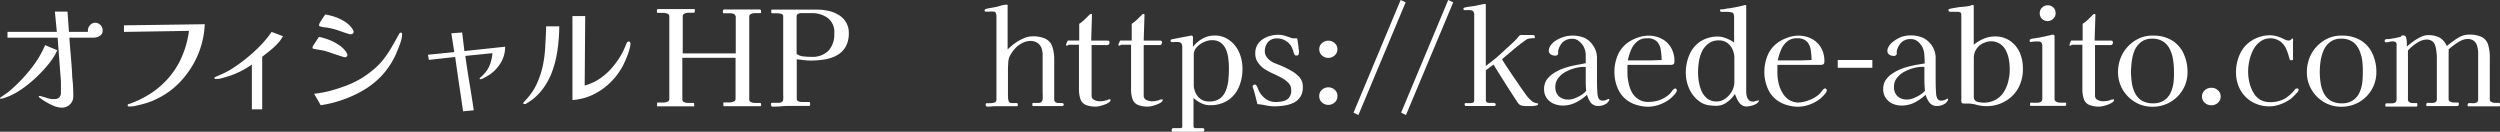 <svg xmlns="http://www.w3.org/2000/svg" viewBox="0 0 379.95 20.02"><rect x="0" y="0" width="379.95" height="20.02" fill="#333333" stroke="none"/><defs><style>.cls-1{fill:#fff;}</style></defs><g id="レイヤー_2" data-name="レイヤー 2"><g id="レイヤー_1-2" data-name="レイヤー 1"><path class="cls-1" d="M8.7,7.64a9.24,9.24,0,0,1-1.24,2,20.24,20.24,0,0,1-1.84,2,18.73,18.73,0,0,1-2.1,1.75,11.16,11.16,0,0,1-2,1.17c-.15.07-.37.15-.66.25A2.24,2.24,0,0,1,.18,15l-.11,0s-.07,0-.07-.06a.14.14,0,0,1,.06-.11l.08-.07.69-.47a6.5,6.5,0,0,0,.65-.49A22.84,22.84,0,0,0,4.6,10.57,15.51,15.51,0,0,0,6.86,6.86Zm6.9-3a.89.89,0,0,1-.44.81,1.72,1.72,0,0,1-.92.27h-3.7c.07.92.14,1.84.22,2.76s.15,1.83.2,2.74c0,.57.1,1.14.13,1.7s.05,1.13.05,1.7a1.66,1.66,0,0,1-.51,1.25,1.74,1.74,0,0,1-1.27.49,3.23,3.23,0,0,1-1.14-.25A8.71,8.71,0,0,1,7,15.5a6.36,6.36,0,0,1-1-.68.17.17,0,0,1-.1-.14c0-.07,0-.1.1-.1a1.46,1.46,0,0,1,.33.07l.52.15.37.12a5.43,5.43,0,0,0,.58.13,4,4,0,0,0,.6,0A.85.85,0,0,0,9,14.81a1,1,0,0,0,.26-.67c0-.51,0-1,0-1.53s-.06-1-.1-1.53l-.4-5.36H1.14l0-.88H8.64l-.3-3.08h1.92l.22,3.08h2.88a.3.3,0,0,1,0-.1v-.1a1.17,1.17,0,0,1,.33-.82,1,1,0,0,1,.79-.36,1.07,1.07,0,0,1,.8.36A1.14,1.14,0,0,1,15.6,4.64Z"/><path class="cls-1" d="M31.12,3.68a13.51,13.51,0,0,1-1,4.55,13.84,13.84,0,0,1-2.49,3.94A11.89,11.89,0,0,1,23.88,15a10,10,0,0,1-1.26.54c-.43.15-.87.27-1.32.38l-.73.17a3.2,3.2,0,0,1-.75.09l-.25,0c-.11,0-.17-.08-.17-.17a.19.19,0,0,1,.14-.19,1.53,1.53,0,0,1,.24-.07,15.28,15.28,0,0,0,2.38-1.1,12.71,12.71,0,0,0,2.14-1.5,12.41,12.41,0,0,0,3-3.8,14.47,14.47,0,0,0,1.42-4.66l-9.88.16v-1Z"/><path class="cls-1" d="M43,5.5a5,5,0,0,1-.84,1.15A11.65,11.65,0,0,1,41,7.72c-.41.33-.79.63-1.15.9v8H38.28l0-6.82a11.77,11.77,0,0,1-1.45.9,13.68,13.68,0,0,1-1.57.7l-.69.23q-.47.15-.93.27A3.09,3.09,0,0,1,33,12l-.24,0c-.11,0-.16-.06-.16-.13s0-.15.16-.18a.73.73,0,0,1,.2-.1l.6-.26.58-.26.59-.31a5,5,0,0,0,.55-.33,24.65,24.65,0,0,0,2.18-1.58,22.78,22.78,0,0,0,2.12-1.93,15.48,15.48,0,0,0,1.7-2.07Z"/><path class="cls-1" d="M52.8,8.38a.28.28,0,0,1-.12.23.43.43,0,0,1-.26.09,2.47,2.47,0,0,1-.49-.13l-1-.32-1-.34-.68-.21-.34-.06-.57-.1-.54-.1-.25-.06a.22.22,0,0,1-.06-.18,1.17,1.17,0,0,1,.22-.44l.46-.7c.16-.24.27-.39.32-.46a9.85,9.85,0,0,1,1.56.47,7.32,7.32,0,0,1,1.49.79A4,4,0,0,1,52.68,8c0,.05,0,.11.08.17A.41.41,0,0,1,52.8,8.38Zm8.3-3.06a3,3,0,0,1-.13.8c-.09.32-.2.66-.34,1s-.28.7-.41,1a6.74,6.74,0,0,1-.36.75,12.11,12.11,0,0,1-1.8,2.58,12.38,12.38,0,0,1-2.4,2,17.17,17.17,0,0,1-3.33,1.62,17.41,17.41,0,0,1-3.59.92l-1-1.74A16.62,16.62,0,0,0,50,13.85c.81-.21,1.6-.46,2.39-.75a15.12,15.12,0,0,0,2.08-.94,13.37,13.37,0,0,0,1.86-1.24A11.24,11.24,0,0,0,58,9.36a14.88,14.88,0,0,0,1.41-2c.41-.69.8-1.39,1.19-2.1a1.06,1.06,0,0,1,.12-.2.23.23,0,0,1,.2-.1.17.17,0,0,1,.18.12A.6.6,0,0,1,61.1,5.32Zm-7.36-.44a.28.28,0,0,1-.12.23.43.43,0,0,1-.26.09.6.6,0,0,1-.22,0c-.49-.15-1-.31-1.48-.49a11.16,11.16,0,0,0-1.5-.43,5.89,5.89,0,0,0-.78-.12A2.56,2.56,0,0,1,48.64,4c-.08,0-.13-.06-.14-.09a.59.59,0,0,1,0-.17,1.26,1.26,0,0,1,.2-.43c.13-.22.28-.44.43-.67s.26-.37.31-.44A9.78,9.78,0,0,1,51,2.6a7.31,7.31,0,0,1,1.53.77,3.58,3.58,0,0,1,1.11,1.15c0,.05.05.11.08.17A.41.41,0,0,1,53.74,4.88Z"/><path class="cls-1" d="M76.77,7.1A4.64,4.64,0,0,1,76,9.71a5.72,5.72,0,0,1-2,1.89l-.48.26a1.2,1.2,0,0,1-.48.18c-.09,0-.14,0-.14-.08a.26.26,0,0,1,.07-.15l.13-.11a4.68,4.68,0,0,0,.39-.38,4.17,4.17,0,0,0,.35-.4,4.21,4.21,0,0,0,.71-1.36,6.46,6.46,0,0,0,.29-1.48l-4.12.42c.19,1.37.4,2.75.63,4.12s.45,2.75.65,4.14l-1.62.16c-.2-1.39-.4-2.77-.61-4.14s-.4-2.75-.59-4.12l-4,.44-.14-.78,4-.4-.44-2.86,1.64-.12.34,2.82Z"/><path class="cls-1" d="M85,4a27.69,27.69,0,0,1-.24,3.37A16.09,16.09,0,0,1,84,10.64a10.29,10.29,0,0,1-1.55,2.93,8.29,8.29,0,0,1-2.56,2.23.27.27,0,0,1-.14,0,.3.3,0,0,1-.14,0,.14.14,0,0,1-.08-.12.22.22,0,0,1,.07-.16.4.4,0,0,0,.11-.12,9.64,9.64,0,0,0,1-1.18,7.55,7.55,0,0,0,.79-1.32,12.74,12.74,0,0,0,1-2.93A18.17,18.17,0,0,0,82.87,7C82.92,6,83,5,83,4ZM95.82,6.58a3.43,3.43,0,0,1-.15.88,10.11,10.11,0,0,1-.35,1.06c-.13.35-.25.63-.36.86a9.88,9.88,0,0,1-1.91,2.86A9.86,9.86,0,0,1,90.3,14.3a8.45,8.45,0,0,1-3.3.9V2.44h1.94L88.86,13a7.8,7.8,0,0,0,2.62-1.28,9.67,9.67,0,0,0,2.06-2.08,10.64,10.64,0,0,0,.75-1.1,8.47,8.47,0,0,0,.61-1.2A3.12,3.12,0,0,0,95.05,7l.15-.37a.71.71,0,0,1,.13-.22.29.29,0,0,1,.23-.1.21.21,0,0,1,.19.1A.36.36,0,0,1,95.82,6.58Z"/><path class="cls-1" d="M115.66,1.72a.33.33,0,0,1,0,.21c0,.05-.1.07-.21.07h-.8a1.33,1.33,0,0,0-.5.12.42.42,0,0,0-.28.4V15.12a.42.42,0,0,0,.28.4,1.33,1.33,0,0,0,.5.12l.43,0,.41,0c.12,0,.18.07.18.2V16a.12.12,0,0,1-.14.14c-.46,0-.93,0-1.41,0s-.95,0-1.43,0l-.81,0-.81,0-.51,0-.51,0c-.08,0-.12-.07-.12-.2s0-.13,0-.23.06-.15.12-.15h.92a1.42,1.42,0,0,0,.52-.12.41.41,0,0,0,.3-.4V8.78H103.7v6.34a.42.42,0,0,0,.28.4,1.33,1.33,0,0,0,.5.12l.43,0,.43,0c.1,0,.15,0,.16.1s0,.05,0,.11v.13a.54.54,0,0,1,0,.18.24.24,0,0,1-.12,0c-.46,0-.93,0-1.39,0s-.92,0-1.39,0l-.83,0-.81,0-.5,0-.5,0c-.09,0-.12,0-.1-.1l0-.14c0-.05,0-.12,0-.21s.06-.13.14-.13h.9a1.39,1.39,0,0,0,.53-.12.4.4,0,0,0,.29-.4c0-1.15,0-2.29,0-3.44s0-2.29,0-3.42c0-1,0-1.9,0-2.86s0-1.91,0-2.86a.4.4,0,0,0-.29-.4,1.39,1.39,0,0,0-.53-.12H100c-.09,0-.14-.05-.16-.16s0-.19,0-.24.06-.18.16-.18l.5,0,.5,0,.81,0,.83,0c.47,0,.94,0,1.41,0s1,0,1.41,0c.1,0,.14,0,.14.12v.22c0,.15-.06.22-.2.22l-.43,0-.43,0a1.33,1.33,0,0,0-.5.12.42.42,0,0,0-.28.4V8.12h8.06V2.7a.58.58,0,0,0-.22-.54,1.11,1.11,0,0,0-.6-.14H110c-.08,0-.12,0-.13-.13s0-.16,0-.21.06-.24.16-.24c.32,0,.65,0,1,0s.68,0,1,0h.6c.48,0,1,0,1.43,0s1,0,1.41,0a.14.14,0,0,1,.14.08A.34.34,0,0,1,115.66,1.72Z"/><path class="cls-1" d="M129,5a4.06,4.06,0,0,1-.49,2.12,3.43,3.43,0,0,1-1.31,1.28,5.4,5.4,0,0,1-1.85.63,13.25,13.25,0,0,1-2.11.17,9.77,9.77,0,0,1-1.08-.06L121.09,9v6a.4.4,0,0,0,.26.4,1.57,1.57,0,0,0,.58.1h1c.12,0,.18.05.18.16a.94.94,0,0,1,0,.35c0,.06-.13.09-.32.09-.45,0-.9,0-1.34,0s-.88,0-1.32,0-.91,0-1.37.05-.91.05-1.37.05c-.13,0-.2-.09-.2-.26a.78.78,0,0,1,0-.22c0-.07.1-.1.2-.1h1a.77.77,0,0,0,.43-.12.45.45,0,0,0,.21-.38,4.41,4.41,0,0,0,0-.73c0-.25,0-.49,0-.73V7.2c0-.79,0-1.57,0-2.35s0-1.56,0-2.33a.39.39,0,0,0-.35-.43,2.85,2.85,0,0,0-.61-.07h-.7a.13.13,0,0,1-.15-.13c0-.09,0-.16,0-.21a.42.42,0,0,1,0-.15.13.13,0,0,1,.12-.07c.44,0,.88,0,1.32,0s.89,0,1.34,0c.7,0,1.39,0,2.08,0s1.39,0,2.08,0a8.09,8.09,0,0,1,1.69.18,5.06,5.06,0,0,1,1.56.6,3.25,3.25,0,0,1,1.14,1.1A3,3,0,0,1,129,5Zm-2.2.06a2.7,2.7,0,0,0-1-2.33A4,4,0,0,0,123.33,2h-1.66a.8.8,0,0,0-.4.12.38.38,0,0,0-.2.34V8.2a2.22,2.22,0,0,0,1.08.38q.64.06,1.14.06a3.47,3.47,0,0,0,2.61-.92A3.59,3.59,0,0,0,126.79,5.1Z"/><path class="cls-1" d="M161.67,15.92a.15.15,0,0,1-.1.15.46.46,0,0,1-.2.05l-1,0c-.34,0-.68,0-1,0s-.77,0-1.17,0-.78,0-1.17,0c-.06,0-.11,0-.13-.13a1,1,0,0,1,0-.21.13.13,0,0,1,.14-.14h.84a.52.52,0,0,0,.41-.17.66.66,0,0,0,.17-.41,8.35,8.35,0,0,0,0-1c0-.33,0-.66,0-1V9.54c0-.4,0-.8,0-1.2,0-.17,0-.34-.05-.51a2,2,0,0,0-.11-.49,1.6,1.6,0,0,0-.65-.83,1.88,1.88,0,0,0-1-.29,2.88,2.88,0,0,0-1.34.35,3.66,3.66,0,0,0-1.1.87,5.57,5.57,0,0,0-.7,1,2.72,2.72,0,0,0-.27.88c0,.31-.05.71-.05,1.2V14c0,.15,0,.35,0,.62a2.28,2.28,0,0,0,.1.72.45.45,0,0,0,.45.32l.38,0,.38,0c.12,0,.18.07.18.2a.58.58,0,0,1,0,.19.14.14,0,0,1-.15.09l-1.39,0q-.71,0-1.41,0c-.42,0-.86,0-1.3.06H150a.18.18,0,0,1-.15-.11.54.54,0,0,1-.05-.19.2.2,0,0,1,.22-.22h.5a2.06,2.06,0,0,0,.59-.09.44.44,0,0,0,.33-.45q0-.66,0-1.32c0-.44,0-.87,0-1.3,0-.83,0-1.65,0-2.46s0-1.63,0-2.44,0-1.7,0-2.55,0-1.7,0-2.55a1.52,1.52,0,0,0-.08-.49.34.34,0,0,0-.36-.27,4,4,0,0,0-.58,0,4,4,0,0,1-.6,0c-.12,0-.18-.05-.18-.16a.24.24,0,0,1,.18-.24,7.9,7.9,0,0,1,.79-.16l.77-.14c.23-.05.5-.13.81-.23A2.75,2.75,0,0,1,153,.72c.08,0,.13,0,.14.07a.44.44,0,0,1,0,.17V4.24c0,1.09,0,2.19,0,3.28a8.48,8.48,0,0,1,1.07-.92,6.93,6.93,0,0,1,1.35-.77,3.41,3.41,0,0,1,1.36-.31,4.55,4.55,0,0,1,2,.38,2.07,2.07,0,0,1,1,1.17,5.88,5.88,0,0,1,.3,2c0,1,0,2,0,3s0,2,0,3a.55.55,0,0,0,.17.45.79.79,0,0,0,.49.13l.27,0,.27,0a.23.23,0,0,1,.18.09A.25.25,0,0,1,161.67,15.92Z"/><path class="cls-1" d="M168.78,15.22q0,.18-.27.36a2.81,2.81,0,0,1-.65.32,5.48,5.48,0,0,1-.73.22,2.79,2.79,0,0,1-.51.08,4.06,4.06,0,0,1-1.61-.26,1.51,1.51,0,0,1-.8-.86,4.72,4.72,0,0,1-.23-1.62c0-1.11,0-2.22,0-3.33l0-3.33h-1.44a.35.35,0,0,0-.23.07.28.28,0,0,1-.19.07c-.06,0-.1-.05-.1-.14a1.16,1.16,0,0,1,.11-.32c.08-.16.13-.27.15-.32l.18,0h1.56l0-2.54a5,5,0,0,0,.84-.67l.76-.75.08-.07.08,0c.12,0,.18,0,.18.14l-.12,3.9,1.27,0,1.25,0c.18,0,.26.1.26.3s-.11.38-.34.38H165.9c0,1,0,2,0,3.05s0,2,0,3.07v1.54a.7.7,0,0,0,.42.69,2,2,0,0,0,.82.19,3.43,3.43,0,0,0,1.1-.18.78.78,0,0,1,.18-.08.54.54,0,0,1,.18,0C168.72,15,168.78,15.1,168.78,15.22Z"/><path class="cls-1" d="M176.7,15.22q0,.18-.27.36a3,3,0,0,1-.65.32,6.53,6.53,0,0,1-.73.22,3.07,3.07,0,0,1-.51.08,4,4,0,0,1-1.61-.26,1.48,1.48,0,0,1-.8-.86,4.49,4.49,0,0,1-.23-1.62c0-1.11,0-2.22,0-3.33s0-2.22,0-3.33H170.5a.33.33,0,0,0-.23.07.3.3,0,0,1-.19.07c-.07,0-.1-.05-.1-.14a.89.89,0,0,1,.11-.32c.07-.16.12-.27.15-.32l.18,0H172l0-2.54a6,6,0,0,0,.84-.67l.76-.75a.27.27,0,0,1,.08-.07.11.11,0,0,1,.08,0c.12,0,.18,0,.18.14l-.12,3.9,1.27,0,1.25,0c.17,0,.26.1.26.3s-.12.38-.34.38h-2.44c0,1,0,2,0,3.05s0,2,0,3.07v1.54a.7.7,0,0,0,.42.69,1.92,1.92,0,0,0,.82.19,3.47,3.47,0,0,0,1.1-.18.78.78,0,0,1,.18-.08.54.54,0,0,1,.18,0C176.63,15,176.7,15.1,176.7,15.22Z"/><path class="cls-1" d="M188.83,10.44a6.76,6.76,0,0,1-.56,2.82,4.52,4.52,0,0,1-1.67,2,4.9,4.9,0,0,1-2.77.73,3,3,0,0,1-1.31-.33,4.77,4.77,0,0,1-1.13-.77v4.26c0,.19.08.29.23.32a2.29,2.29,0,0,0,.43,0l.36,0,.36,0a.23.23,0,0,1,.26.26.27.27,0,0,1-.3.3c-.41,0-.82,0-1.24,0s-.82,0-1.24,0-.69,0-1,0-.68,0-1,0c-.09,0-.15,0-.17-.1a.67.67,0,0,1,0-.18.25.25,0,0,1,.28-.28h.64a2.51,2.51,0,0,0,.41,0q.27,0,.27-.24c0-1.39,0-2.78,0-4.18s0-2.79,0-4.18c0-.63,0-1.25,0-1.86s0-1.23,0-1.84a1,1,0,0,0-.16-.61.78.78,0,0,0-.6-.17,1.9,1.9,0,0,0-.4,0,1.75,1.75,0,0,1-.4,0c-.14,0-.22-.07-.22-.2A.24.24,0,0,1,178,6l.36-.08.77-.15.89-.17.74-.14.32-.06c.11,0,.18.07.22.2a1.34,1.34,0,0,1,0,.43c0,.21,0,.41,0,.62v.47a4.76,4.76,0,0,1,1.43-1.23,3.62,3.62,0,0,1,1.81-.49,3.68,3.68,0,0,1,2.33.73A4.48,4.48,0,0,1,188.34,8,6,6,0,0,1,188.83,10.44Zm-2.06,0A12,12,0,0,0,186.69,9a5,5,0,0,0-.34-1.41,2.42,2.42,0,0,0-.78-1.07,2.24,2.24,0,0,0-1.42-.41,2.86,2.86,0,0,0-1.15.27,3.4,3.4,0,0,0-1.06.73,1.74,1.74,0,0,0-.51,1.06c0,.41,0,.83,0,1.26V10.7c0,.37,0,.75,0,1.13l0,1.15a2.85,2.85,0,0,0,.66,1.73,2.12,2.12,0,0,0,1.7.71,2.6,2.6,0,0,0,1.64-.47,2.73,2.73,0,0,0,.89-1.23,5.79,5.79,0,0,0,.37-1.63A16.2,16.2,0,0,0,186.77,10.42Z"/><path class="cls-1" d="M198,13.28a2.48,2.48,0,0,1-.4,1.47,2.59,2.59,0,0,1-1,.87,5.19,5.19,0,0,1-1.4.42,9.52,9.52,0,0,1-1.48.12,6.41,6.41,0,0,1-1.31-.14,11.5,11.5,0,0,0-1.31-.2l-.27-1.08c-.09-.36-.18-.71-.29-1.06l-.09-.28a1.9,1.9,0,0,1-.07-.24.25.25,0,0,1,.1-.23.4.4,0,0,1,.24-.07.21.21,0,0,1,.2.1,1.22,1.22,0,0,1,.21.38c.06.16.12.3.17.42a4.43,4.43,0,0,0,.28.49,3.89,3.89,0,0,0,.38.43,2.56,2.56,0,0,0,1.94.82,4.69,4.69,0,0,0,1.17-.14,1.57,1.57,0,0,0,.85-.53,1.77,1.77,0,0,0,.32-1.13,1.5,1.5,0,0,0-.4-1.07,4,4,0,0,0-1-.77c-.42-.23-.86-.45-1.33-.66a11.21,11.21,0,0,1-1.33-.71,3.62,3.62,0,0,1-1-1,2.26,2.26,0,0,1-.4-1.36,2.44,2.44,0,0,1,.51-1.6,3.2,3.2,0,0,1,1.31-.93,4.49,4.49,0,0,1,1.66-.31,3.52,3.52,0,0,1,1,.14c.3.09.62.2.95.32a1.25,1.25,0,0,0,.32.08l.32,0H197l.16,0c0,.24.08.48.11.73l.09.75c0,.09,0,.2.05.33a2.26,2.26,0,0,1,0,.35.79.79,0,0,1-.06.29.23.23,0,0,1-.24.15.75.75,0,0,1-.23,0,.29.29,0,0,1-.15-.17,2.75,2.75,0,0,1-.17-.43c0-.15-.1-.3-.15-.43a2.26,2.26,0,0,0-.9-1.13,2.42,2.42,0,0,0-1.38-.43,1.77,1.77,0,0,0-1.42.55,2.17,2.17,0,0,0-.48,1.47,1.29,1.29,0,0,0,.17.62,2.28,2.28,0,0,0,.39.52,3,3,0,0,0,1,.62l1.09.44a15.74,15.74,0,0,1,1.41.72,4.61,4.61,0,0,1,1.24,1A2.18,2.18,0,0,1,198,13.28Z"/><path class="cls-1" d="M203.26,7.48a1.24,1.24,0,0,1-.41.94,1.43,1.43,0,0,1-1.94,0,1.24,1.24,0,0,1-.41-.94,1.2,1.2,0,0,1,.42-.93,1.43,1.43,0,0,1,1.92,0A1.2,1.2,0,0,1,203.26,7.48Zm0,7.16a1.2,1.2,0,0,1-.42.93,1.43,1.43,0,0,1-1.92,0,1.2,1.2,0,0,1-.42-.93,1.23,1.23,0,0,1,.41-1,1.46,1.46,0,0,1,1.94,0A1.23,1.23,0,0,1,203.26,14.64Z"/><path class="cls-1" d="M213.63.36l-7.18,17.12-.74-.36L212.87,0Z"/><path class="cls-1" d="M220.86.36l-7.18,17.12-.74-.36L220.1,0Z"/><path class="cls-1" d="M233.76,15.84c0,.09-.1.16-.28.2a3.81,3.81,0,0,1-.59.08l-.43,0h-.62a2.8,2.8,0,0,1-.62-.09.85.85,0,0,1-.43-.28,2.52,2.52,0,0,1-.29-.4c-.6-.92-1.2-1.84-1.78-2.76s-1.17-1.85-1.74-2.78l-1.16.86v4.48a.42.42,0,0,0,.48.48h.7a.48.48,0,0,1,.21.06.2.2,0,0,1,.11.18c0,.16-.08.24-.22.24h-3l-.81,0-.25,0-.27,0a.14.14,0,0,1-.13-.09.3.3,0,0,1-.05-.17.17.17,0,0,1,.12-.18.6.6,0,0,1,.22,0h.44a1.36,1.36,0,0,0,.5-.07c.12-.05.18-.19.18-.43V2.32a.92.92,0,0,0-.16-.62.91.91,0,0,0-.64-.16,1.66,1.66,0,0,0-.32,0l-.32,0a.18.18,0,0,1-.2-.2c0-.09.05-.15.16-.18a4.81,4.81,0,0,1,.79-.15l.79-.11.5-.11.63-.13a2.61,2.61,0,0,1,.43-.06c.06,0,.1,0,.1.12l0,9.3c.68-.51,1.33-1,2-1.6l1.86-1.7c.22-.2.44-.4.64-.61s.38-.42.56-.65a.43.43,0,0,1,.34-.14l.39,0,.39,0,.49,0,.49,0c.2,0,.3.11.3.32s-.08.16-.24.16a5.92,5.92,0,0,0-.62.06,1.16,1.16,0,0,0-.58.26c-.6.43-1.19.88-1.76,1.36L228.28,9c.24.41.49.82.76,1.21l.78,1.17,1.09,1.59c.36.53.73,1.05,1.11,1.57a4.45,4.45,0,0,0,.71.75,1.57,1.57,0,0,0,.91.41Q233.76,15.68,233.76,15.84Z"/><path class="cls-1" d="M244.58,15.08a.22.22,0,0,1,0,.12,1.33,1.33,0,0,1-.67.67,2.13,2.13,0,0,1-.93.23,1.41,1.41,0,0,1-1.21-.49,3.89,3.89,0,0,1-.58-1.21,7.29,7.29,0,0,1-1.69,1.17,4.31,4.31,0,0,1-2,.47,3.46,3.46,0,0,1-1.39-.29,2.57,2.57,0,0,1-1.05-.85,2.32,2.32,0,0,1-.39-1.36,2.5,2.5,0,0,1,.42-1.45,4.05,4.05,0,0,1,1.1-1,6.85,6.85,0,0,1,1.44-.7,11.19,11.19,0,0,1,1.45-.41c.31-.07.63-.13.94-.18L241,9.6c0-.37,0-.81,0-1.3a3,3,0,0,0-.32-1.22,2.71,2.71,0,0,0-.7-.82,1.48,1.48,0,0,0-1-.36,2.05,2.05,0,0,0-1.44.48,2.66,2.66,0,0,0-.73,1.36,1.55,1.55,0,0,0,0,.21.76.76,0,0,1,0,.21.32.32,0,0,1-.14.21.49.49,0,0,1-.28.09,1.3,1.3,0,0,1-.68-.18.64.64,0,0,1-.32-.6,1.08,1.08,0,0,1,.08-.42,2.46,2.46,0,0,1,.84-1,4.83,4.83,0,0,1,1.29-.63,4.45,4.45,0,0,1,1.33-.22,4.61,4.61,0,0,1,2,.4A3.37,3.37,0,0,1,242.17,7a3.28,3.28,0,0,1,.54,1.93c0,.87,0,1.74,0,2.62s0,1.76.07,2.64a2.23,2.23,0,0,0,.18.77.67.67,0,0,0,.66.33,1.26,1.26,0,0,0,.55-.13,1.31,1.31,0,0,1,.37-.13S244.58,15,244.58,15.08Zm-3.5-1.28C241,13.2,241,12.6,241,12s0-1.22,0-1.83h-.28a5.48,5.48,0,0,0-1.37.19,6.28,6.28,0,0,0-1.43.57,3.55,3.55,0,0,0-1.11.95,2.17,2.17,0,0,0-.43,1.31,1.86,1.86,0,0,0,.54,1.45,2.1,2.1,0,0,0,1.46.49,2.53,2.53,0,0,0,1-.21,6.27,6.27,0,0,0,1-.51A4.4,4.4,0,0,0,241.08,13.8Z"/><path class="cls-1" d="M254.84,13.7c0,.07,0,.11,0,.12a1.64,1.64,0,0,1-.29.48,6.38,6.38,0,0,1-.51.53,4.34,4.34,0,0,1-.46.37,5.93,5.93,0,0,1-1.49.74,5.11,5.11,0,0,1-1.65.28,5.74,5.74,0,0,1-1.51-.22,4.83,4.83,0,0,1-1.41-.6,4.29,4.29,0,0,1-1.64-1.94,6.16,6.16,0,0,1-.52-2.5,6.41,6.41,0,0,1,.58-2.74,4.56,4.56,0,0,1,1.86-2,5.94,5.94,0,0,1,1.3-.57,4.64,4.64,0,0,1,1.38-.23,4.37,4.37,0,0,1,2.08.48,3.52,3.52,0,0,1,1.41,1.35,4,4,0,0,1,.51,2.07c0,.23-.05.37-.15.44a.79.79,0,0,1-.45.1l-.8,0-.8,0c-.38,0-.75,0-1.11,0h-2.47c-.46,0-.91,0-1.36,0,0,.21,0,.42,0,.62s0,.41,0,.62a6.93,6.93,0,0,0,.18,1.53A4.9,4.9,0,0,0,248,14a3.11,3.11,0,0,0,1,1.08,2.67,2.67,0,0,0,1.5.41,5.21,5.21,0,0,0,1.72-.28,4.48,4.48,0,0,0,1.5-.9,3.09,3.09,0,0,0,.33-.39,2.35,2.35,0,0,1,.33-.37.28.28,0,0,1,.22-.1.21.21,0,0,1,.16.08A.28.28,0,0,1,254.84,13.7Zm-2.3-4.58a12.91,12.91,0,0,0-.14-1.57,2.35,2.35,0,0,0-.58-1.24,2,2,0,0,0-1.5-.49,2.24,2.24,0,0,0-1.53.51,3.29,3.29,0,0,0-.91,1.28,7.47,7.47,0,0,0-.48,1.57l1,0h1l1.6,0Z"/><path class="cls-1" d="M267.31,15.34a.28.28,0,0,1-.1.2.86.86,0,0,1-.18.16,2.19,2.19,0,0,1-.75.34,3.19,3.19,0,0,1-.83.14,1.27,1.27,0,0,1-.86-.3,2.42,2.42,0,0,1-.55-.74c-.14-.29-.26-.58-.37-.86a4.43,4.43,0,0,1-1.2,1.25,2.66,2.66,0,0,1-1.62.55,8.25,8.25,0,0,1-1.19-.09,3.08,3.08,0,0,1-1.13-.41,4.67,4.67,0,0,1-1.73-1.95,5.82,5.82,0,0,1-.59-2.53,6.84,6.84,0,0,1,.56-2.81,4.62,4.62,0,0,1,1.67-2,4.88,4.88,0,0,1,2.75-.73,2.75,2.75,0,0,1,.8.14,5.45,5.45,0,0,1,.87.35,3.05,3.05,0,0,1,.69.43V2.62c0-.43-.11-.67-.33-.73a3.41,3.41,0,0,0-.87-.09h-.72a.24.24,0,0,1-.15-.06.21.21,0,0,1-.07-.14.19.19,0,0,1,.1-.18.12.12,0,0,1,.09,0l.11,0c.28,0,.57-.1.85-.13s.58-.08.87-.13l.86-.17q.42-.09.84-.21l.07,0,.07,0c.07,0,.11,0,.12.08a.44.44,0,0,1,0,.16c0,1.65,0,3.3,0,4.94s0,3.29,0,4.94v3a3.42,3.42,0,0,0,.08.7,1.32,1.32,0,0,0,.31.6.87.87,0,0,0,.65.24,1,1,0,0,0,.38-.08,1,1,0,0,1,.38-.08C267.27,15.18,267.31,15.23,267.31,15.34ZM263.59,8.8a3,3,0,0,0-.28-1.28,2.4,2.4,0,0,0-.8-1,2.07,2.07,0,0,0-1.26-.38,2.52,2.52,0,0,0-1.57.46,3.32,3.32,0,0,0-1,1.19,5.85,5.85,0,0,0-.48,1.57,11.36,11.36,0,0,0-.13,1.6,9.67,9.67,0,0,0,.12,1.46,5.75,5.75,0,0,0,.43,1.46,3,3,0,0,0,.87,1.11,2.26,2.26,0,0,0,1.42.43,2.15,2.15,0,0,0,1.32-.45,3.39,3.39,0,0,0,1-1.13,2.84,2.84,0,0,0,.36-1.34Z"/><path class="cls-1" d="M277.63,13.7c0,.07,0,.11,0,.12a1.64,1.64,0,0,1-.29.48,6.38,6.38,0,0,1-.51.53,4.34,4.34,0,0,1-.46.37,5.93,5.93,0,0,1-1.49.74,5.11,5.11,0,0,1-1.65.28,5.74,5.74,0,0,1-1.51-.22,4.83,4.83,0,0,1-1.41-.6,4.29,4.29,0,0,1-1.64-1.94,6.16,6.16,0,0,1-.52-2.5,6.41,6.41,0,0,1,.58-2.74,4.56,4.56,0,0,1,1.86-2,5.94,5.94,0,0,1,1.3-.57,4.64,4.64,0,0,1,1.38-.23,4.37,4.37,0,0,1,2.08.48,3.52,3.52,0,0,1,1.41,1.35,4,4,0,0,1,.51,2.07c0,.23-.05.37-.15.44a.79.79,0,0,1-.45.1l-.8,0-.8,0c-.38,0-.75,0-1.11,0h-2.47c-.46,0-.91,0-1.36,0,0,.21,0,.42,0,.62s0,.41,0,.62a6.93,6.93,0,0,0,.18,1.53,4.9,4.9,0,0,0,.58,1.46,3.11,3.11,0,0,0,1,1.08,2.67,2.67,0,0,0,1.5.41A5.21,5.21,0,0,0,275,15.2a4.48,4.48,0,0,0,1.5-.9,3.09,3.09,0,0,0,.33-.39,2.35,2.35,0,0,1,.33-.37.28.28,0,0,1,.22-.1.21.21,0,0,1,.16.08A.28.28,0,0,1,277.63,13.7Zm-2.3-4.58a12.91,12.91,0,0,0-.14-1.57,2.35,2.35,0,0,0-.58-1.24,2,2,0,0,0-1.5-.49,2.24,2.24,0,0,0-1.53.51,3.29,3.29,0,0,0-.91,1.28,7.47,7.47,0,0,0-.48,1.57l1,0h1l1.6,0Z"/><path class="cls-1" d="M284.56,10.3H279.3V9.12h5.26Z"/><path class="cls-1" d="M296.06,15.08a.37.37,0,0,1,0,.12,1.41,1.41,0,0,1-.67.67,2.2,2.2,0,0,1-.93.23,1.4,1.4,0,0,1-1.21-.49,3.69,3.69,0,0,1-.59-1.21A7.45,7.45,0,0,1,291,15.57a4.37,4.37,0,0,1-2,.47,3.39,3.39,0,0,1-1.39-.29,2.45,2.45,0,0,1-1-.85,2.26,2.26,0,0,1-.4-1.36,2.44,2.44,0,0,1,.43-1.45,3.78,3.78,0,0,1,1.1-1,6.41,6.41,0,0,1,1.44-.7,10.37,10.37,0,0,1,1.45-.41c.3-.07.62-.13.94-.18l.94-.16c0-.37,0-.81-.05-1.3a3.16,3.16,0,0,0-.31-1.22,3,3,0,0,0-.7-.82,1.52,1.52,0,0,0-1-.36,2,2,0,0,0-1.44.48,2.6,2.6,0,0,0-.74,1.36.76.76,0,0,0,0,.21l0,.21a.38.38,0,0,1-.15.21.48.48,0,0,1-.27.09,1.31,1.31,0,0,1-.69-.18.63.63,0,0,1-.31-.6.93.93,0,0,1,.08-.42,2.32,2.32,0,0,1,.84-1A4.56,4.56,0,0,1,289,5.6a4.35,4.35,0,0,1,1.33-.22,4.64,4.64,0,0,1,2,.4A3.5,3.5,0,0,1,293.65,7a3.35,3.35,0,0,1,.53,1.93c0,.87,0,1.74,0,2.62s0,1.76.07,2.64a1.86,1.86,0,0,0,.18.77.65.65,0,0,0,.66.33,1.33,1.33,0,0,0,.55-.13A1.13,1.13,0,0,1,296,15S296.06,15,296.06,15.08Zm-3.5-1.28c-.06-.6-.09-1.2-.09-1.81l0-1.83h-.28a5.42,5.42,0,0,0-1.37.19,6.1,6.1,0,0,0-1.43.57,3.34,3.34,0,0,0-1.11.95,2.1,2.1,0,0,0-.43,1.31,1.86,1.86,0,0,0,.54,1.45,2.06,2.06,0,0,0,1.46.49,2.61,2.61,0,0,0,1-.21,6.73,6.73,0,0,0,1-.51A4.4,4.4,0,0,0,292.56,13.8Z"/><path class="cls-1" d="M307.44,10.52a5.85,5.85,0,0,1-.71,2.88,5.26,5.26,0,0,1-2,2,5.59,5.59,0,0,1-2.89.73,5.5,5.5,0,0,1-1.44-.2,5.21,5.21,0,0,0-1.36-.2l-.3,0-.32,0c-.23,0-.34-.12-.34-.36a1,1,0,0,1,0-.28,6.45,6.45,0,0,0,0-.76c0-.25,0-.51,0-.76s0-.58,0-.87,0-.58,0-.87q0-2.4,0-4.8t0-4.8q0-.28-.18-.36a1.08,1.08,0,0,0-.42-.08l-.54,0a5.25,5.25,0,0,1-.56,0,.27.27,0,0,1-.17-.07.21.21,0,0,1-.09-.17.17.17,0,0,1,.12-.17l.2-.07q.7-.13,1.41-.24A12.66,12.66,0,0,0,299.34.9l.25-.09a.79.79,0,0,1,.25-.05c.09,0,.14.06.13.18s0,.21,0,.28V6.8a5.8,5.8,0,0,1,1.49-.9,4.32,4.32,0,0,1,1.69-.36,3.9,3.9,0,0,1,2.38.7A4.34,4.34,0,0,1,307,8.07,6.19,6.19,0,0,1,307.44,10.52Zm-2,0A8.11,8.11,0,0,0,305.3,9a4.89,4.89,0,0,0-.46-1.35,2.47,2.47,0,0,0-2.34-1.37,2.55,2.55,0,0,0-.91.21,2.38,2.38,0,0,0-.81.49,2.64,2.64,0,0,0-.58.78,2.42,2.42,0,0,0-.22,1l0,3.36V14.4a3,3,0,0,0,0,.37,1.4,1.4,0,0,0,.07.33.84.84,0,0,0,.63.41,4.23,4.23,0,0,0,.77.09,3.66,3.66,0,0,0,1.84-.44A3.48,3.48,0,0,0,304.53,14a5.53,5.53,0,0,0,.69-1.65A7.63,7.63,0,0,0,305.44,10.5Z"/><path class="cls-1" d="M314,15.84A.33.33,0,0,1,314,16a.18.18,0,0,1-.16.09q-.56,0-1.11,0c-.37,0-.74,0-1.13,0H311c-.4,0-.8,0-1.19,0s-.78,0-1.17,0c-.05,0-.09,0-.11-.1a.61.61,0,0,1,0-.16.49.49,0,0,1,0-.15s.05-.06.12-.07a.43.43,0,0,1,.23,0h.77a1,1,0,0,0,.51-.13.49.49,0,0,0,.23-.45v-8a1,1,0,0,0-.12-.53.55.55,0,0,0-.5-.19,5.44,5.44,0,0,0-.57,0l-.57.07c-.11,0-.16-.06-.16-.18a.25.25,0,0,1,.16-.26,2.71,2.71,0,0,1,.51-.11l.51-.07,1.12-.22,1.1-.26.16,0c.15,0,.22.08.22.24,0,1.57,0,3.15,0,4.74s0,3.17,0,4.76a.47.47,0,0,0,.29.45,1.29,1.29,0,0,0,.55.13l.41,0,.41,0s.09,0,.1.1S314,15.81,314,15.84ZM312.41,2a1.14,1.14,0,0,1-.36.85,1.23,1.23,0,0,1-1.72,0A1.14,1.14,0,0,1,310,2a1.14,1.14,0,0,1,.36-.85,1.23,1.23,0,0,1,1.72,0A1.14,1.14,0,0,1,312.41,2Z"/><path class="cls-1" d="M321.28,15.22q0,.18-.27.36a3,3,0,0,1-.65.32,6,6,0,0,1-.73.22,2.79,2.79,0,0,1-.51.08,4.06,4.06,0,0,1-1.61-.26,1.48,1.48,0,0,1-.8-.86,4.72,4.72,0,0,1-.23-1.62c0-1.11,0-2.22,0-3.33l0-3.33h-1.44a.35.35,0,0,0-.23.07.28.28,0,0,1-.19.07c-.07,0-.1-.05-.1-.14a1.16,1.16,0,0,1,.11-.32c.07-.16.12-.27.15-.32l.18,0h1.56l0-2.54a5,5,0,0,0,.84-.67l.76-.75.08-.07a.13.13,0,0,1,.08,0c.12,0,.18,0,.18.14l-.12,3.9,1.27,0,1.25,0c.17,0,.26.1.26.3s-.11.38-.34.38H318.4c0,1,0,2,0,3.05s0,2,0,3.07v1.54a.7.7,0,0,0,.42.69,1.92,1.92,0,0,0,.82.19,3.47,3.47,0,0,0,1.1-.18.78.78,0,0,1,.18-.08.54.54,0,0,1,.18,0C321.21,15,321.28,15.1,321.28,15.22Z"/><path class="cls-1" d="M332.46,10.92a5.14,5.14,0,0,1-.71,2.7,5.28,5.28,0,0,1-4.63,2.6,5.07,5.07,0,0,1-2.64-.71,5.43,5.43,0,0,1-1.88-1.9,5.19,5.19,0,0,1-.7-2.65,5.82,5.82,0,0,1,.68-2.77,5.59,5.59,0,0,1,1.87-2,4.92,4.92,0,0,1,2.75-.78,5.46,5.46,0,0,1,2.86.71,4.52,4.52,0,0,1,1.79,2A6.47,6.47,0,0,1,332.46,10.92Zm-2.06-.06a11.29,11.29,0,0,0-.13-1.73,5.29,5.29,0,0,0-.48-1.61,2.92,2.92,0,0,0-1-1.19,3,3,0,0,0-1.72-.45,2.63,2.63,0,0,0-1.63.48,3.26,3.26,0,0,0-1,1.24A6.23,6.23,0,0,0,324,9.24a12.44,12.44,0,0,0-.13,1.66,12.45,12.45,0,0,0,.13,1.72,5,5,0,0,0,.49,1.55,2.89,2.89,0,0,0,1,1.11,3.24,3.24,0,0,0,1.73.42,2.87,2.87,0,0,0,1.67-.44,2.8,2.8,0,0,0,1-1.16,5.28,5.28,0,0,0,.44-1.57A11.91,11.91,0,0,0,330.4,10.86Z"/><path class="cls-1" d="M337.5,14.68a1.22,1.22,0,0,1-.42.94,1.42,1.42,0,0,1-1,.38,1.44,1.44,0,0,1-1-.38,1.28,1.28,0,0,1,0-1.9,1.44,1.44,0,0,1,1-.38,1.42,1.42,0,0,1,1,.38A1.23,1.23,0,0,1,337.5,14.68Z"/><path class="cls-1" d="M349.35,13.66a.71.71,0,0,1-.22.39l-.32.35-.36.36a3.4,3.4,0,0,1-.4.34,6.4,6.4,0,0,1-1.48.75,4.68,4.68,0,0,1-1.62.31,5.19,5.19,0,0,1-2.67-.67,4.82,4.82,0,0,1-1.8-1.84,5.44,5.44,0,0,1-.65-2.67,6.55,6.55,0,0,1,.6-2.78,4.74,4.74,0,0,1,1.9-2.1,5,5,0,0,1,1.25-.54,4.88,4.88,0,0,1,1.33-.2,3.85,3.85,0,0,1,1,.12,5.77,5.77,0,0,1,.91.32l.5.24a1.14,1.14,0,0,0,.52.12A.53.53,0,0,0,348.2,6c.1-.1.18-.15.23-.15s.06,0,.06.08a1.94,1.94,0,0,1,0,.48,3.49,3.49,0,0,0,0,.46c0,.29,0,.59,0,.88s0,.59,0,.88V8.7a.67.67,0,0,1,0,.34c0,.08-.15.12-.32.12a.19.19,0,0,1-.19-.16c0-.11-.06-.2-.09-.28a7.26,7.26,0,0,0-.42-1.24,2.81,2.81,0,0,0-.76-1.06A2.32,2.32,0,0,0,346,6a2.28,2.28,0,0,0-.85-.18,2.67,2.67,0,0,0-1.63.49,3.64,3.64,0,0,0-1.07,1.26,6.48,6.48,0,0,0-.59,1.65,7.69,7.69,0,0,0-.19,1.66,7.32,7.32,0,0,0,.18,1.59,5.61,5.61,0,0,0,.57,1.51,3.11,3.11,0,0,0,1,1.12,2.83,2.83,0,0,0,1.57.42,4.46,4.46,0,0,0,2.14-.47,5.64,5.64,0,0,0,1.66-1.45.25.25,0,0,1,.22-.14C349.26,13.42,349.35,13.5,349.35,13.66Z"/><path class="cls-1" d="M361.16,10.92a5.21,5.21,0,0,1-2.63,4.6,5.29,5.29,0,0,1-2.71.7,5.07,5.07,0,0,1-2.64-.71,5.35,5.35,0,0,1-1.88-1.9,5.1,5.1,0,0,1-.7-2.65,5.82,5.82,0,0,1,.68-2.77,5.51,5.51,0,0,1,1.87-2,4.89,4.89,0,0,1,2.75-.78,5.49,5.49,0,0,1,2.86.71,4.59,4.59,0,0,1,1.79,2A6.47,6.47,0,0,1,361.16,10.92Zm-2.06-.06A11.29,11.29,0,0,0,359,9.13a5.91,5.91,0,0,0-.48-1.61,2.92,2.92,0,0,0-1-1.19,3,3,0,0,0-1.72-.45,2.61,2.61,0,0,0-1.63.48,3.17,3.17,0,0,0-1,1.24,6.23,6.23,0,0,0-.48,1.64,11,11,0,0,0,0,3.38,5,5,0,0,0,.49,1.55,2.82,2.82,0,0,0,1,1.11,3.21,3.21,0,0,0,1.73.42,2.89,2.89,0,0,0,1.67-.44,2.8,2.8,0,0,0,1-1.16,5.28,5.28,0,0,0,.44-1.57A13.63,13.63,0,0,0,359.1,10.86Z"/><path class="cls-1" d="M380,15.88c0,.19-.07.28-.22.28-.37,0-.75,0-1.14,0s-.77,0-1.16,0-.78,0-1.17,0-.78,0-1.17,0c0,0-.09,0-.11-.1a.61.61,0,0,1,0-.16.21.21,0,0,1,.19-.22,1.45,1.45,0,0,1,.42,0l.35,0a.74.74,0,0,0,.46-.14.49.49,0,0,0,.18-.42c0-.89,0-1.78,0-2.66s0-1.76,0-2.64V9.38c0-.15,0-.29,0-.44,0-.32,0-.65,0-1a4.19,4.19,0,0,0-.17-1,1.47,1.47,0,0,0-.48-.73,1.49,1.49,0,0,0-1-.28,2.32,2.32,0,0,0-1,.27,7,7,0,0,0-1,.63,9.79,9.79,0,0,0-.84.68,3.64,3.64,0,0,1,0,.57V8.7c0,.39,0,.78,0,1.17s0,.78,0,1.17c0,.68,0,1.36,0,2s0,1.36,0,2a.43.43,0,0,0,.26.42,1.23,1.23,0,0,0,.52.12l.33,0,.31,0a.12.12,0,0,1,.13.1.61.61,0,0,1,0,.16.33.33,0,0,1-.06.19.2.2,0,0,1-.18.09c-.37,0-.75,0-1.13,0s-.76,0-1.15,0-.75,0-1.14,0-.77,0-1.16,0c-.05,0-.09,0-.12-.1a.41.41,0,0,1,0-.16.21.21,0,0,1,.16-.22,1.21,1.21,0,0,1,.39,0l.39,0a.79.79,0,0,0,.47-.13.48.48,0,0,0,.19-.43V10c0-.28,0-.63,0-1s0-.82-.08-1.23a3.37,3.37,0,0,0-.23-1,1.08,1.08,0,0,0-.47-.56,1.4,1.4,0,0,0-.73-.2,2.47,2.47,0,0,0-1.06.26,5.45,5.45,0,0,0-1,.64,6.81,6.81,0,0,0-.82.76V15.1a.46.46,0,0,0,.22.43.91.91,0,0,0,.48.13,1.73,1.73,0,0,0,.32,0l.3,0c.05,0,.09,0,.1.11s0,.12,0,.15a.41.41,0,0,1,0,.19.18.18,0,0,1-.17.09c-.25,0-.51,0-.76,0s-.51,0-.76,0c-.51,0-1,0-1.52,0s-1,0-1.52,0c-.05,0-.09,0-.12-.1a.41.41,0,0,1,0-.16c0-.16.07-.24.2-.24h.82a.82.82,0,0,0,.48-.13.49.49,0,0,0,.2-.43c0-1.35,0-2.7,0-4s0-2.7,0-4.05a2.18,2.18,0,0,0,0-.44.37.37,0,0,0-.26-.3.73.73,0,0,0-.3-.06,1.86,1.86,0,0,0-.52.07,1.9,1.9,0,0,1-.54.07q-.18,0-.18-.24a.18.18,0,0,1,.12-.2.78.78,0,0,1,.23-.05l.25,0q.47-.06.93-.15l.91-.19L365,5.4a1.47,1.47,0,0,1,.36,0c.16,0,.27.12.33.35a3.49,3.49,0,0,1,.1.75c0,.27,0,.46,0,.58.28-.24.59-.49.94-.75a6.88,6.88,0,0,1,1.1-.67A2.6,2.6,0,0,1,369,5.34a3.88,3.88,0,0,1,1.72.34A2.78,2.78,0,0,1,371.87,7c.29-.25.63-.51,1-.77A6.75,6.75,0,0,1,374,5.53a3,3,0,0,1,1.21-.27,4.29,4.29,0,0,1,2,.38,2,2,0,0,1,.94,1.17,6.76,6.76,0,0,1,.25,2c0,1,0,2.08,0,3.13s0,2.1,0,3.15a.42.42,0,0,0,.27.42,1.31,1.31,0,0,0,.53.12l.31,0,.29,0c.05,0,.09,0,.11.1A.61.61,0,0,1,380,15.88Z"/></g></g></svg>